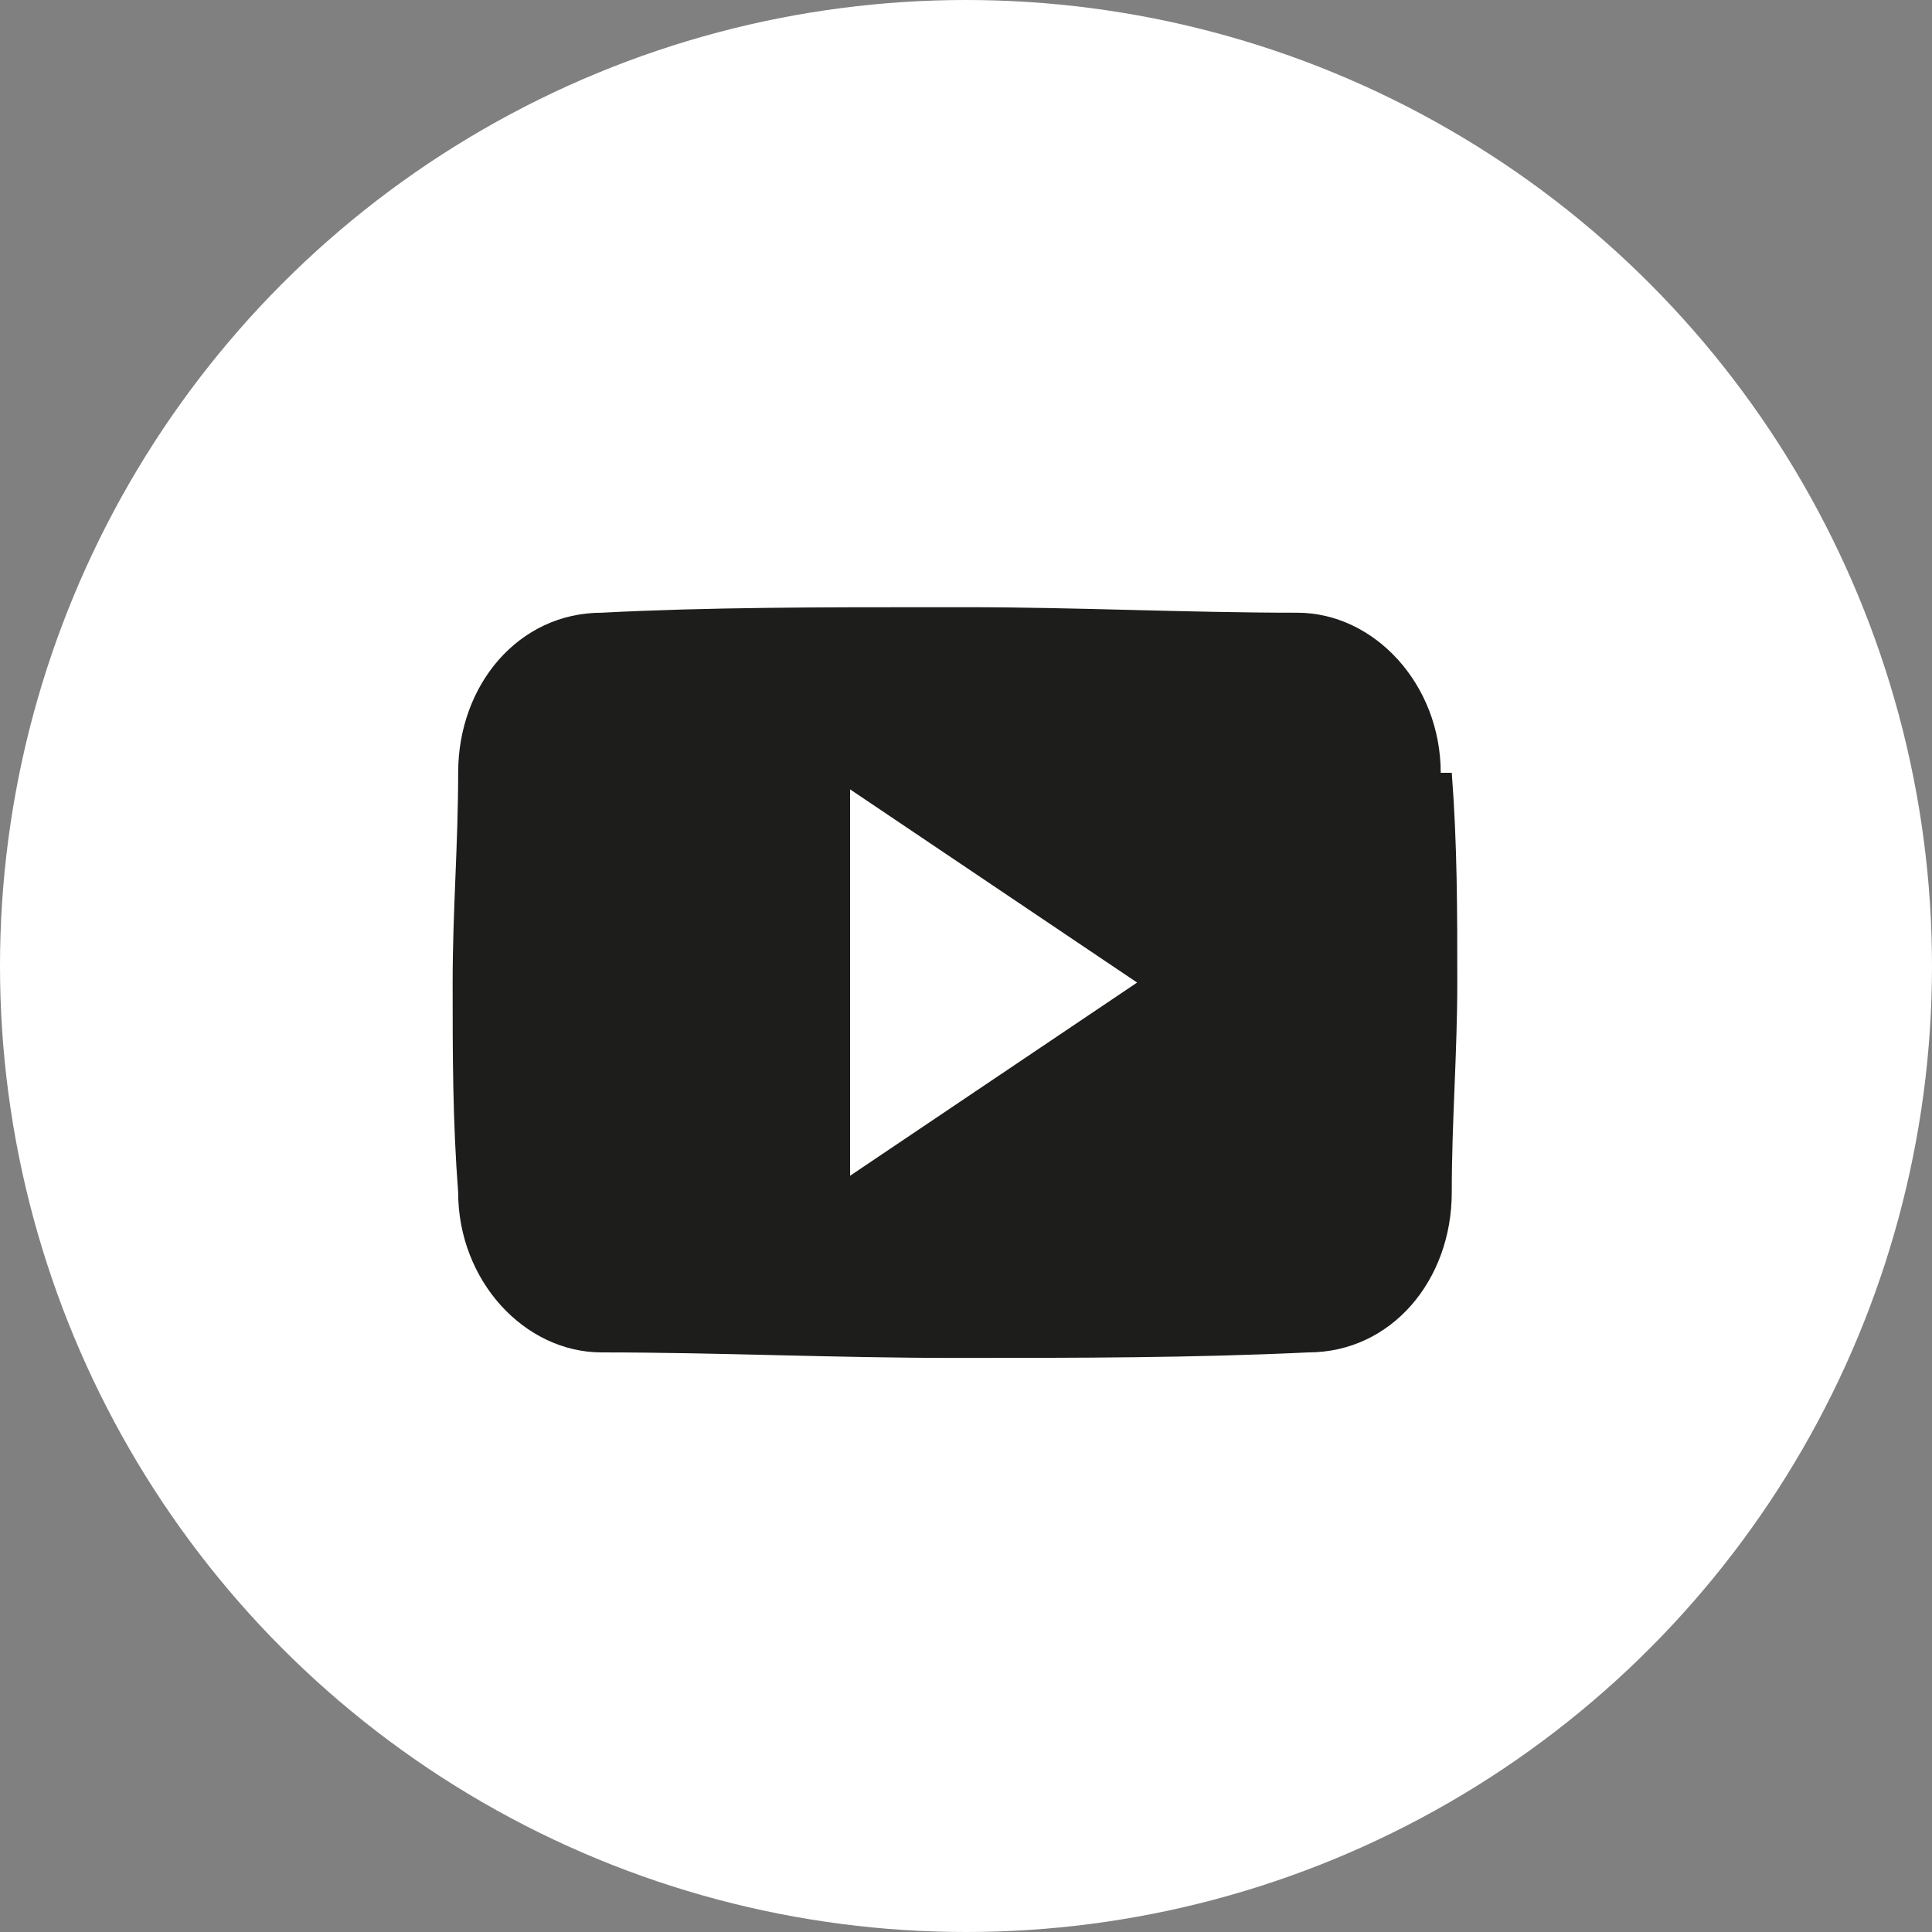 <?xml version="1.0" encoding="UTF-8"?>
<svg id="Calque_1" xmlns="http://www.w3.org/2000/svg" version="1.1" viewBox="0 0 35 35">
  <rect x="0" y="0" width="35" height="35" fill="#808080" stroke="none"/>
  <!-- Generator: Adobe Illustrator 29.0.0, SVG Export Plug-In . SVG Version: 2.1.0 Build 186)  -->
  <defs>
    <style>
      .st0 {
        fill: #fff;
      }

      .st1 {
        fill: #1d1d1b;
      }
    </style>
  </defs>
  <g id="Group_131">
    <circle id="Ellipse_21" class="st0" cx="17.5" cy="17.5" r="17.5"/>
    <path id="Icon_ionic-logo-youtube" class="st1" d="M26.1,14c0-1.6-1.2-2.9-2.6-2.9-2,0-4-.1-6-.1h-.6c-2,0-4.1,0-6,.1-1.5,0-2.6,1.3-2.6,2.9,0,1.3-.1,2.5-.1,3.8,0,1.3,0,2.5.1,3.8,0,1.6,1.2,2.9,2.6,2.9,2.1,0,4.2.1,6.4.1,2.2,0,4.3,0,6.4-.1,1.5,0,2.6-1.3,2.6-2.9,0-1.3.1-2.5.1-3.8,0-1.3,0-2.5-.1-3.8ZM15.4,21.3v-7l5.2,3.5-5.2,3.5Z"/>
  </g>
</svg>